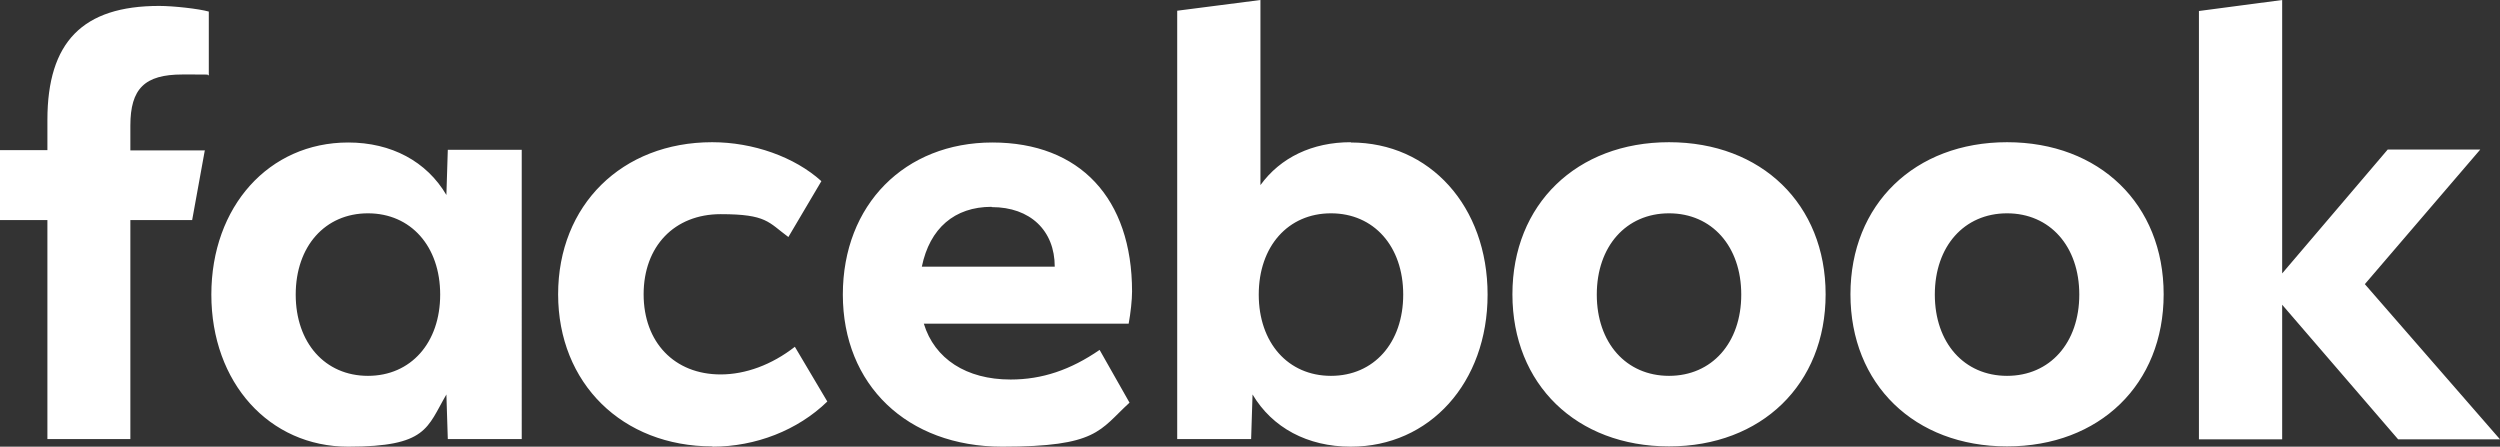 <?xml version="1.0" encoding="UTF-8"?>
<svg id="Capa_1" xmlns="http://www.w3.org/2000/svg" version="1.1" viewBox="0 0 886 158.3">
  <rect x="0" y="0" width="886" height="158.3" fill="#333333" stroke="none"/>
  <!-- Generator: Adobe Illustrator 29.5.1, SVG Export Plug-In . SVG Version: 2.1.0 Build 141)  -->
  <defs>
    <style>
      .st0 {
        fill: #fff;
      }
    </style>
  </defs>
  <path class="st0" d="M779.3,155.7h29.5v-47.7l41.1,47.7h36.1l-47.9-55,40.9-47.7h-32.8l-37.4,43.9V0l-29.5,3.9v151.8ZM711.3,50.4c-32.7,0-55.5,22-55.5,53.9s22.7,53.9,55.5,53.9,55.5-22,55.5-53.9-22.7-53.9-55.5-53.9h0ZM711.3,133.2c-15.2,0-25.6-11.7-25.6-28.8s10.4-28.8,25.6-28.8,25.6,11.7,25.6,28.8-10.4,28.8-25.6,28.8ZM591.5,50.4c-32.7,0-55.5,22-55.5,53.9s22.7,53.9,55.5,53.9,55.5-22,55.5-53.9-22.7-53.9-55.5-53.9h0ZM591.5,133.2c-15.2,0-25.6-11.7-25.6-28.8s10.4-28.8,25.6-28.8,25.6,11.7,25.6,28.8-10.4,28.8-25.6,28.8ZM478.7,50.4c-13.6,0-24.9,5.4-32,15.2V0l-29.5,3.8v151.8h26.2l.5-15.8c7,11.8,19.5,18.5,34.8,18.5,28,0,48.5-22.7,48.5-53.9s-20.4-53.9-48.5-53.9h0ZM471.7,133.2c-15.2,0-25.6-11.7-25.6-28.8s10.4-28.8,25.6-28.8,25.6,11.7,25.6,28.8-10.4,28.8-25.6,28.8ZM358.1,134.5c-15.6,0-26.9-7.3-30.7-19.8h72.6c.7-3.8,1.2-8.4,1.2-11.4,0-33-18.5-52.8-49.5-52.8s-53,22-53,53.9,22.7,53.9,56.5,53.9,34.4-5.8,45.1-15.6l-10.6-18.7c-10.3,7.1-20.4,10.5-31.5,10.5h0ZM351.5,73.4c13.6,0,22.3,8.3,22.3,21.1h0c0,0-47.1,0-47.1,0,2.8-13.6,11.6-21.2,24.7-21.2h0ZM252.5,158.3c15.3,0,30.2-5.8,40.7-16l-11.5-19.4c-8.2,6.4-17.5,9.8-26.3,9.8-16.4,0-27.3-11.4-27.3-28.4s10.9-28.4,27.3-28.4,16.9,2.9,24,8.1l11.7-19.8c-9.5-8.6-24.2-13.8-38.7-13.8-32,0-54.6,22.3-54.6,53.9,0,31.5,22.7,53.9,54.7,53.9ZM158.7,53.1l-.5,16c-7-11.9-19.5-18.6-34.8-18.6-28.1,0-48.5,22.7-48.5,53.9s20.5,53.9,48.5,53.9,27.9-6.7,34.8-18.5l.5,15.8h26.2V53.1h-26.2ZM130.4,133.2c-15.2,0-25.6-11.7-25.6-28.8s10.4-28.8,25.6-28.8,25.6,11.7,25.6,28.8-10.4,28.8-25.6,28.8h0ZM72.7,53.3h-26.5v-8.8c0-13.1,5.1-18.1,18.4-18.1s7.5,0,9.4.3V4.1c-3.6-1-12.5-2-17.6-2-27.1,0-39.6,12.8-39.6,40.4v10.7H0v24.8h16.8v77.6h29.4v-77.6h21.9l4.5-24.8Z"/>
</svg>